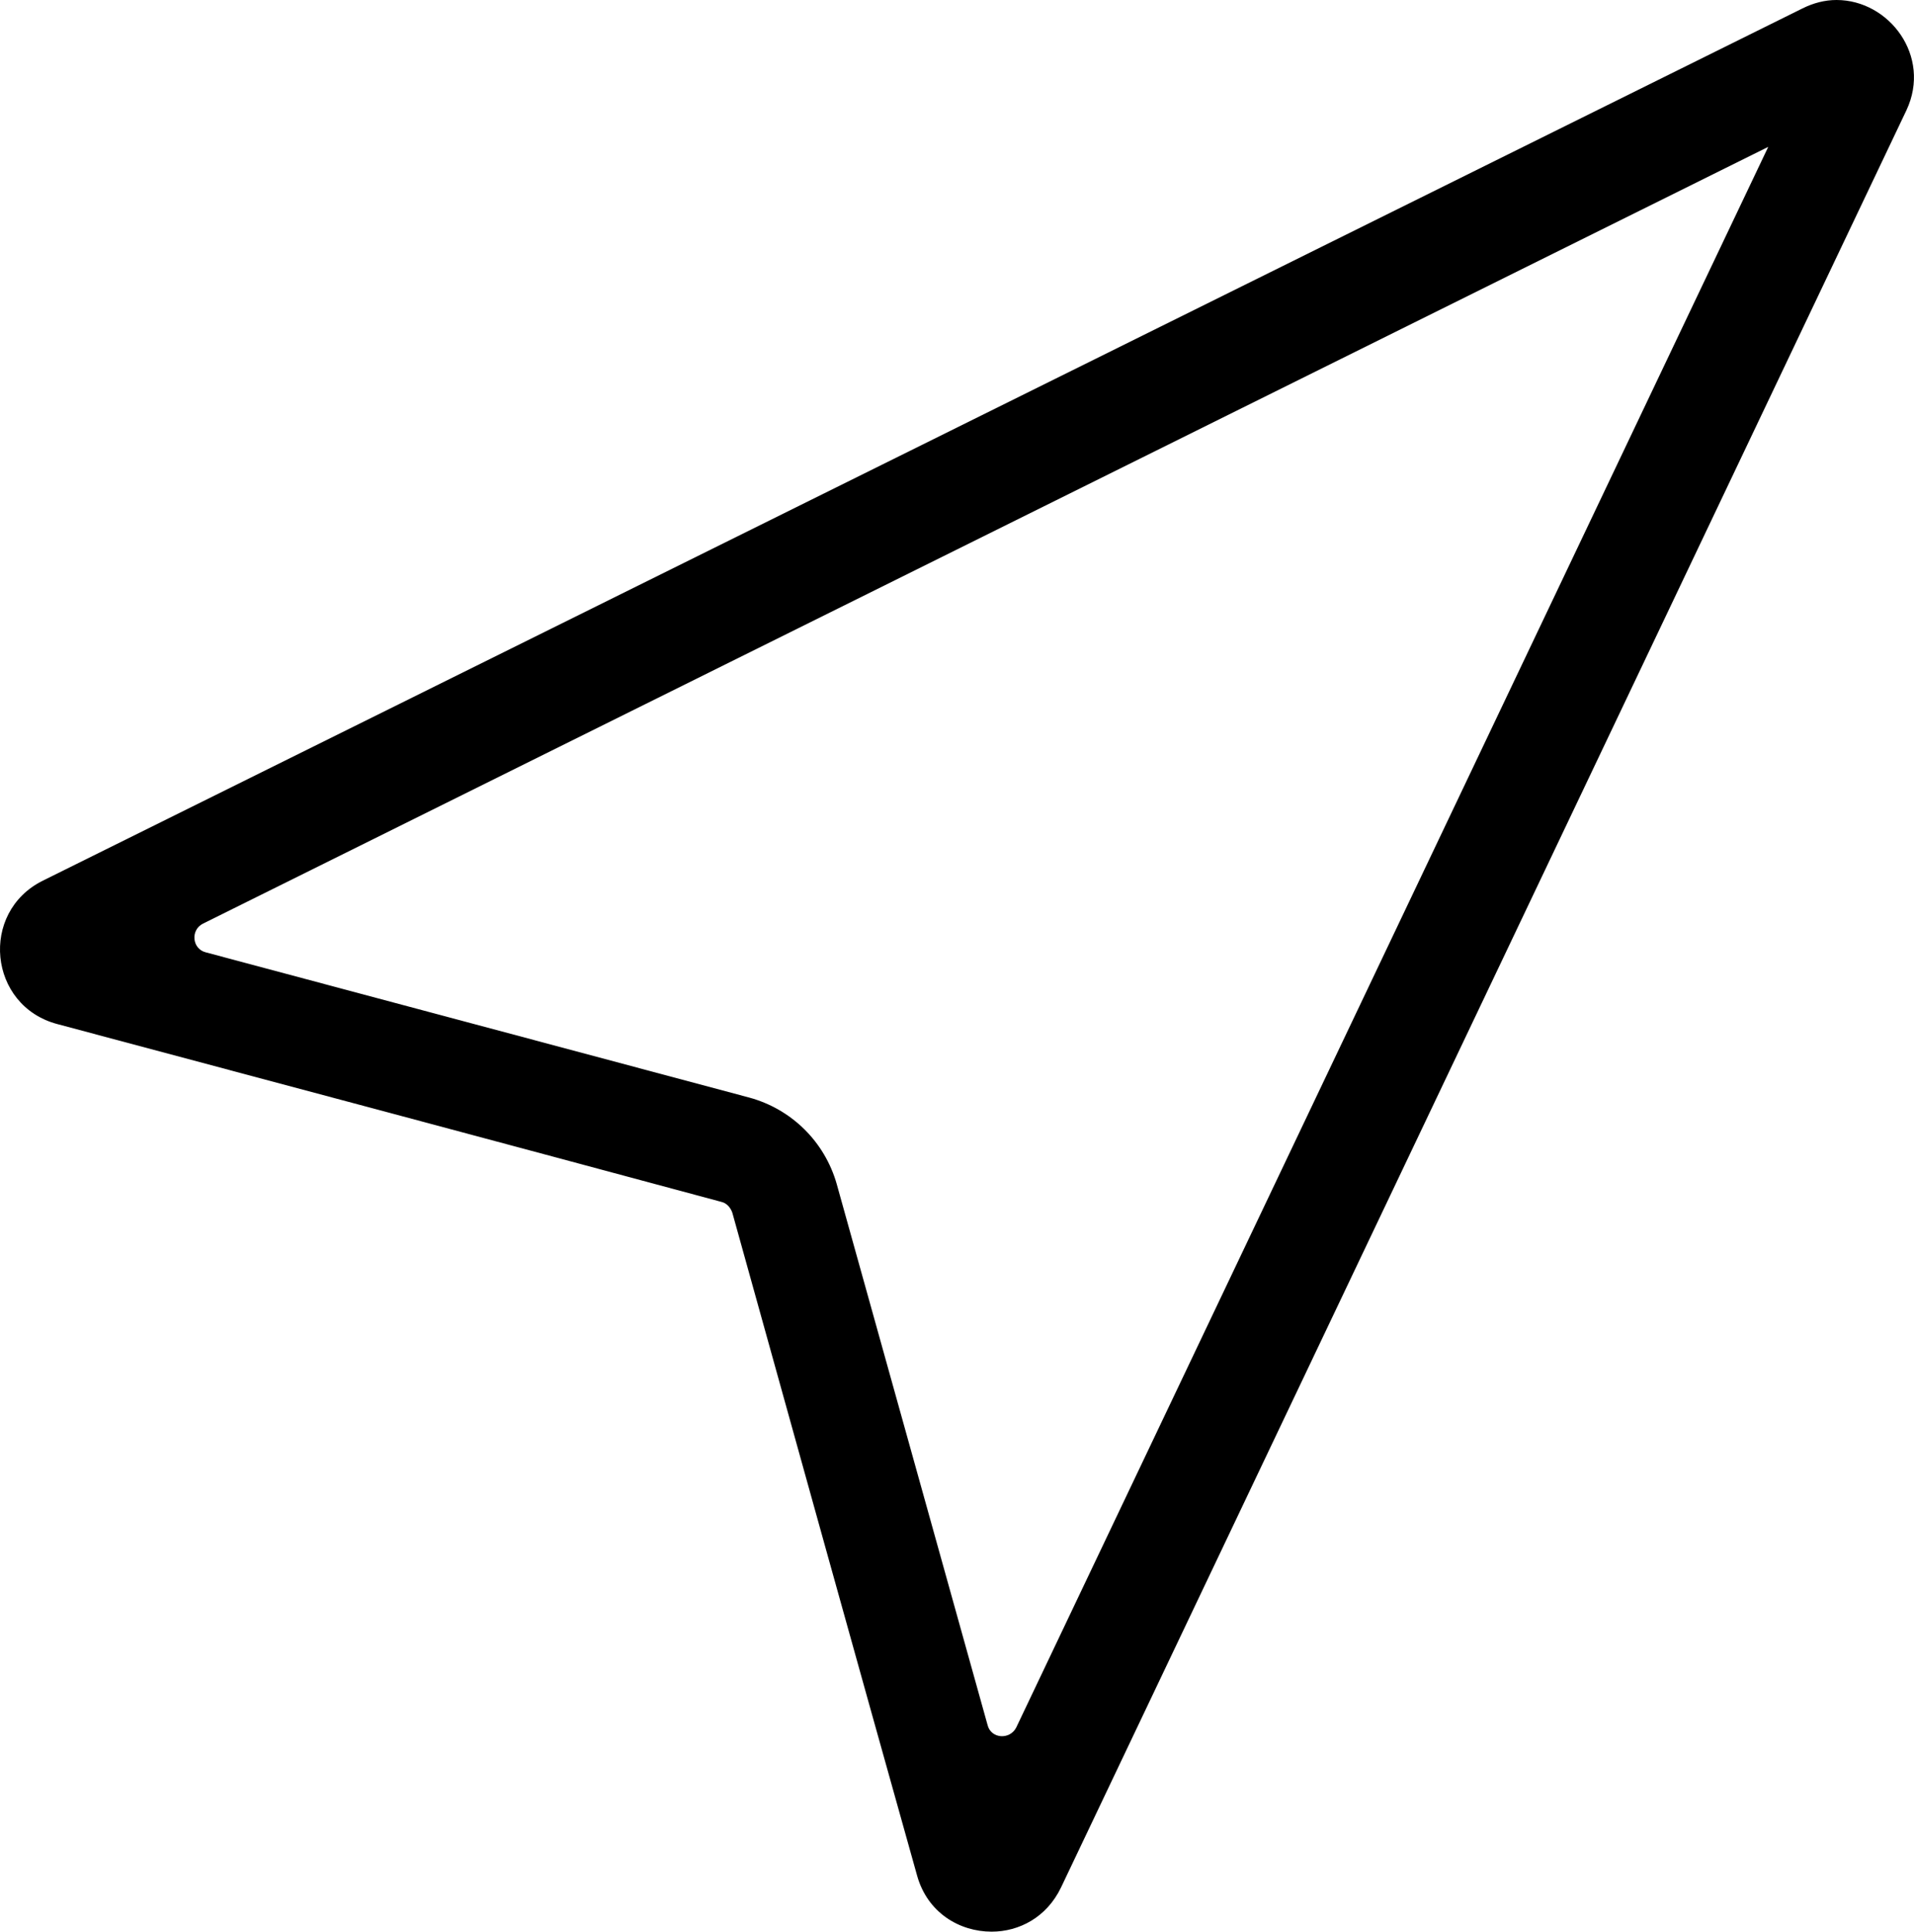 <?xml version="1.0" encoding="UTF-8"?>
<svg id="Calque_1" xmlns="http://www.w3.org/2000/svg" version="1.1" viewBox="0 0 333.69 336.7">
  <!-- Generator: Adobe Illustrator 29.6.0, SVG Export Plug-In . SVG Version: 2.1.1 Build 207)  -->
  <path d="M308.28,25.6l-131.1,275.5c-1.1,2.2-4.4,2-5-.4l-26.3-94.3c-2.1-7.4-7.9-13.1-15.3-15.1l-94.7-25.3c-2.4-.6-2.7-3.9-.5-5L308.28,25.6M320.18,0c-2,0-4,.5-6,1.5L7.48,153.5c-11.1,5.5-9.5,21.8,2.5,25,38.6,10.3,77.2,20.6,115.8,31,.9.2,1.6,1,1.9,1.9,10.7,38.5,21.4,77,32.2,115.5,1.8,6.5,7.4,9.8,13,9.8,4.8,0,9.6-2.5,12.1-7.7L332.38,19.2c4.4-9.4-3-19.2-12.2-19.2h0Z"/>
</svg>